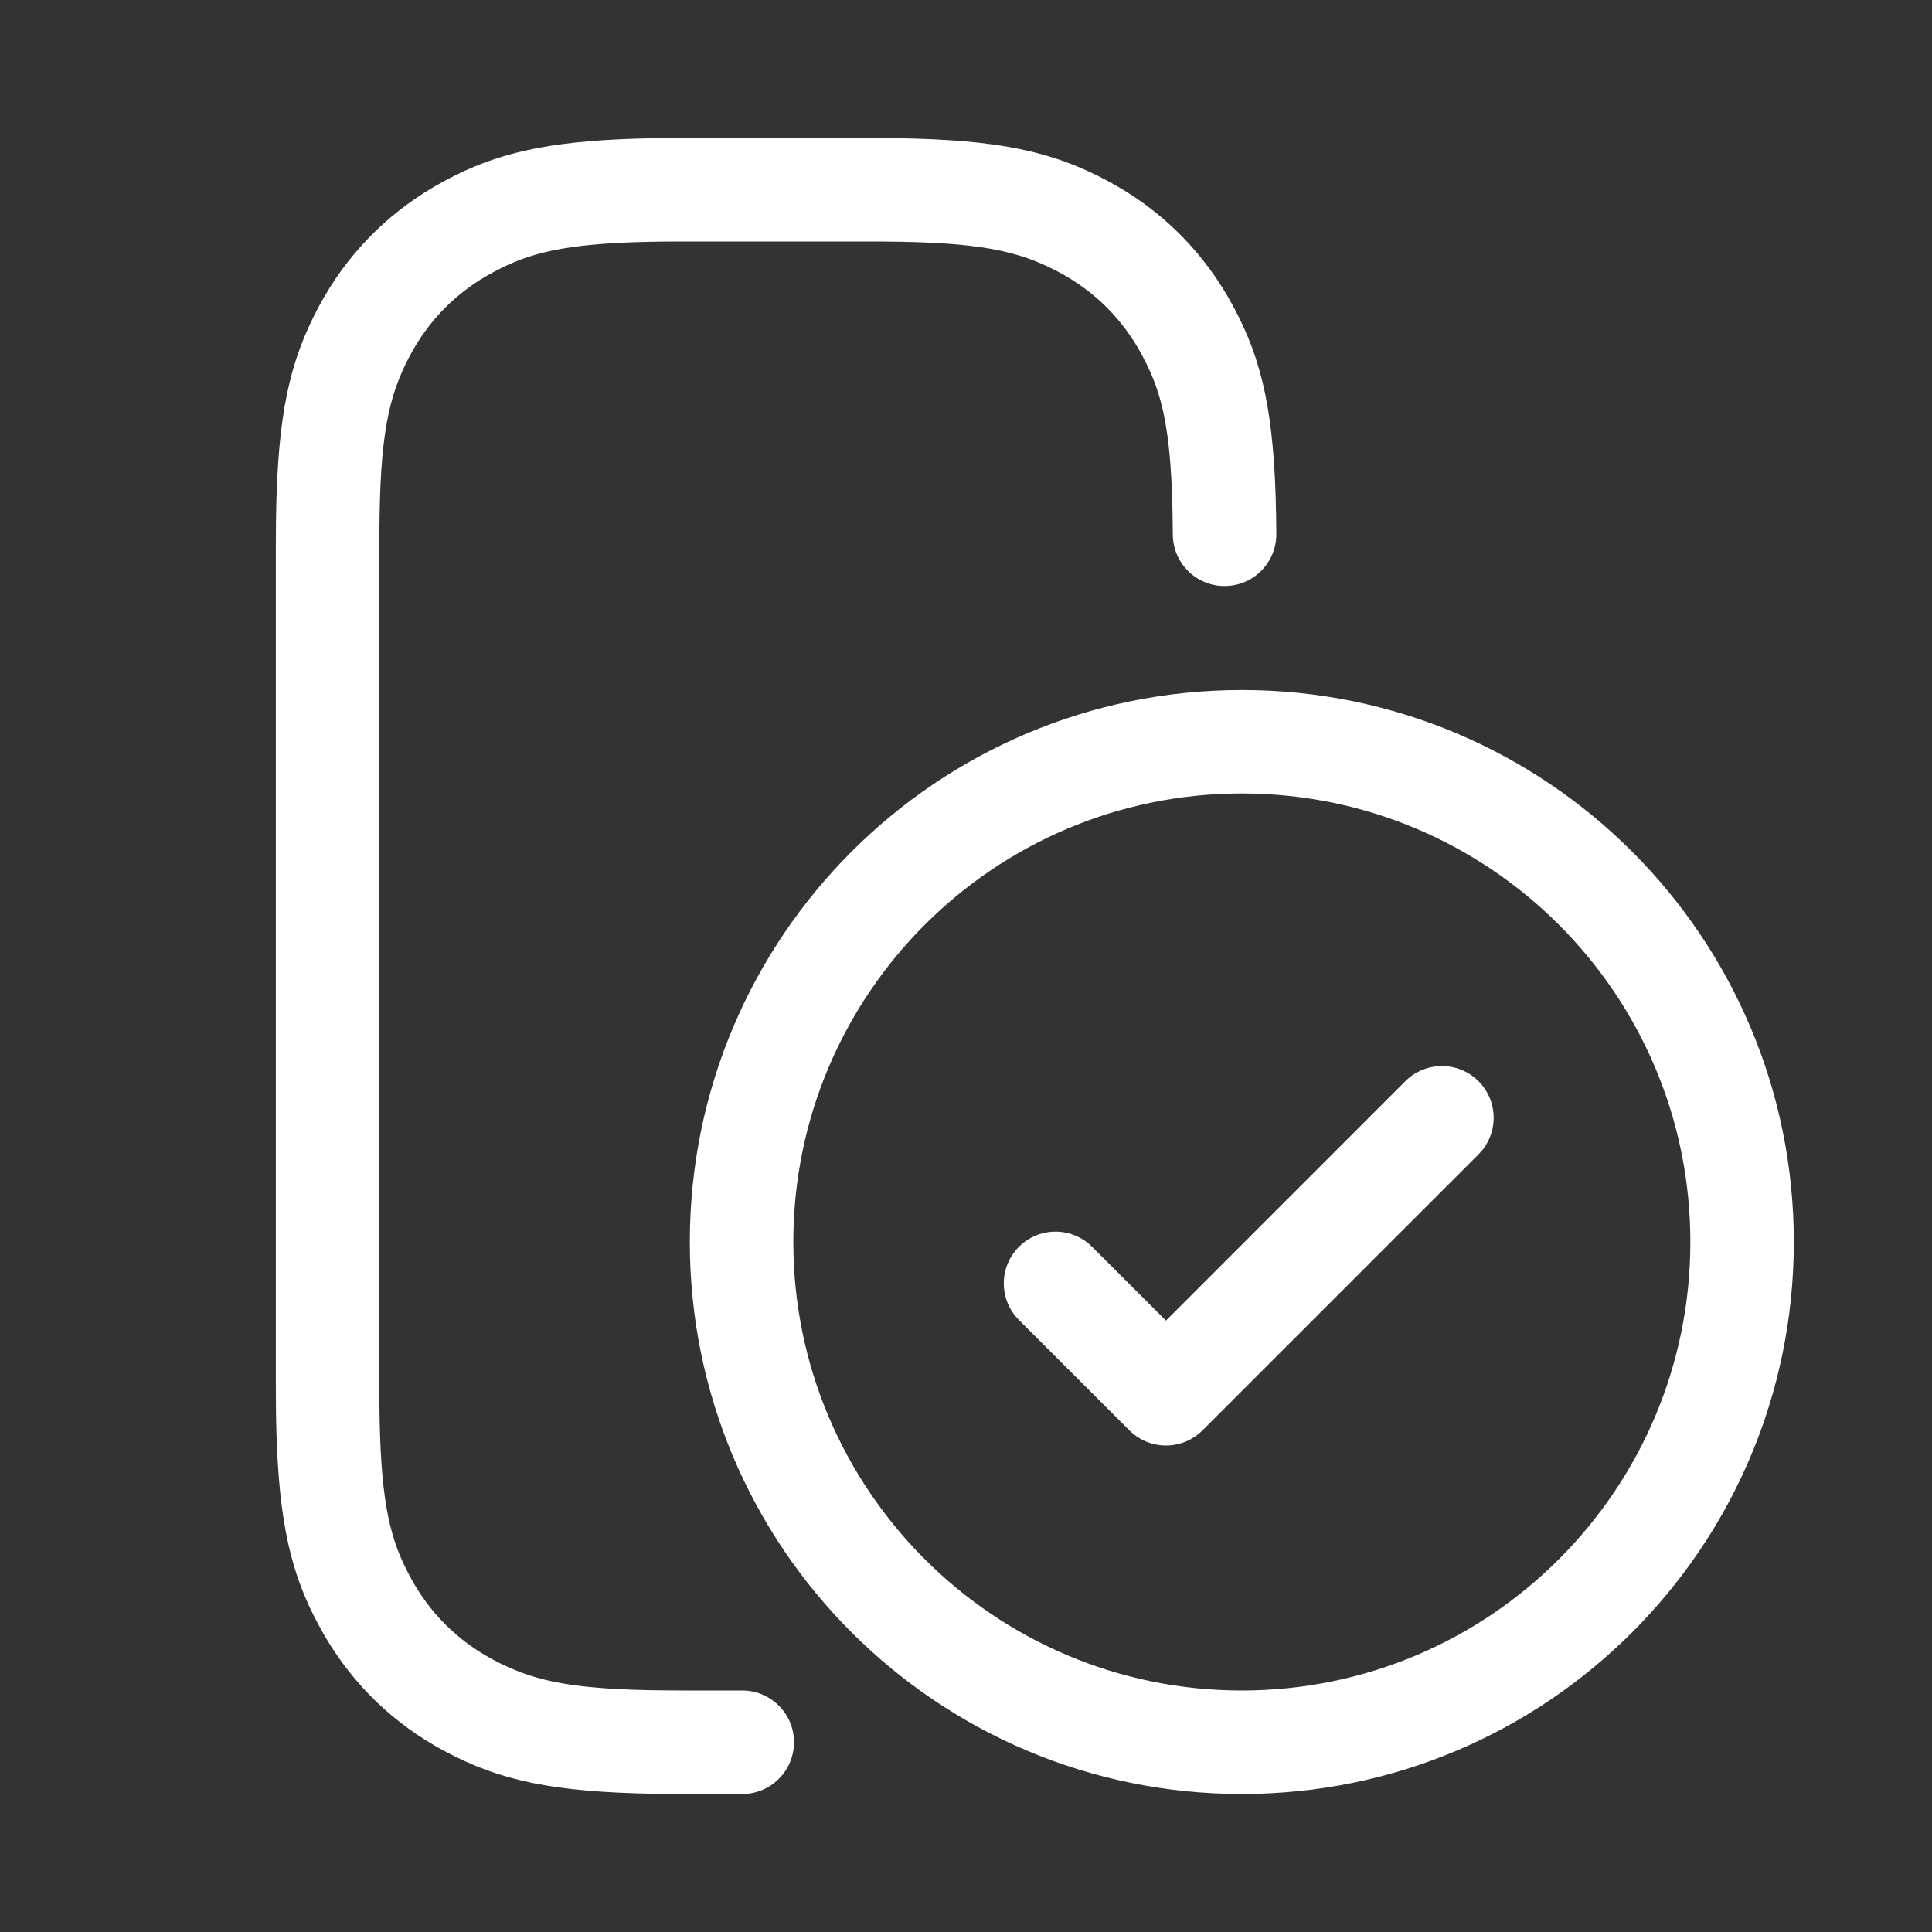 <svg width="40" height="40" viewBox="0 0 40 40" fill="none" xmlns="http://www.w3.org/2000/svg">
<rect x="0" y="0" width="40" height="40" fill="#333333" stroke="none"/>
<path d="M18.028 2.857L18.56 2.861C20.689 2.893 21.793 3.135 22.936 3.747C23.979 4.305 24.819 5.112 25.418 6.137L25.543 6.36L25.65 6.568C26.203 7.681 26.413 8.847 26.425 11.056C26.428 11.648 25.951 12.13 25.359 12.133C24.767 12.137 24.285 11.659 24.282 11.068L24.276 10.612C24.247 9.161 24.113 8.384 23.828 7.729L23.738 7.536L23.646 7.357C23.248 6.612 22.67 6.035 21.925 5.636C21.077 5.183 20.255 5.013 18.272 5.001L14.108 5C12.152 5 11.248 5.142 10.485 5.498L10.39 5.544L10.211 5.636C9.466 6.035 8.889 6.612 8.49 7.357C8.037 8.205 7.867 9.027 7.855 11.01L7.854 28.746C7.854 30.701 7.996 31.605 8.352 32.368L8.398 32.463L8.49 32.643C8.889 33.387 9.466 33.965 10.211 34.363C10.997 34.783 11.735 34.953 13.381 34.992L13.611 34.996L14.108 35H15.368C15.959 35 16.439 35.48 16.439 36.071C16.439 36.663 15.959 37.143 15.368 37.143H14.1L13.587 37.139C11.452 37.105 10.354 36.87 9.2 36.253C8.157 35.695 7.318 34.888 6.718 33.862L6.594 33.639L6.486 33.431C5.964 32.38 5.747 31.277 5.715 29.286L5.711 28.746V11.254L5.715 10.723C5.747 8.593 5.989 7.49 6.601 6.346C7.159 5.303 7.966 4.464 8.991 3.864L9.214 3.74L9.422 3.632C10.473 3.11 11.576 2.893 13.568 2.861L14.108 2.857H18.028ZM25.711 14.286C32.023 14.286 37.139 19.402 37.139 25.714C37.139 32.026 32.023 37.143 25.711 37.143C19.399 37.143 14.282 32.026 14.282 25.714C14.282 19.402 19.399 14.286 25.711 14.286ZM25.711 16.428C20.583 16.428 16.425 20.586 16.425 25.714C16.425 30.842 20.583 35 25.711 35C30.839 35 34.997 30.842 34.997 25.714C34.997 20.586 30.839 16.428 25.711 16.428ZM30.611 22.385C31.004 22.777 31.028 23.398 30.685 23.819L30.611 23.9L24.897 29.614C24.505 30.007 23.884 30.031 23.463 29.688L23.382 29.614L21.096 27.329C20.678 26.91 20.678 26.232 21.096 25.814C21.488 25.421 22.109 25.397 22.53 25.74L22.611 25.814L24.14 27.342L29.096 22.385C29.515 21.967 30.193 21.967 30.611 22.385Z" fill="white"/>
</svg>
